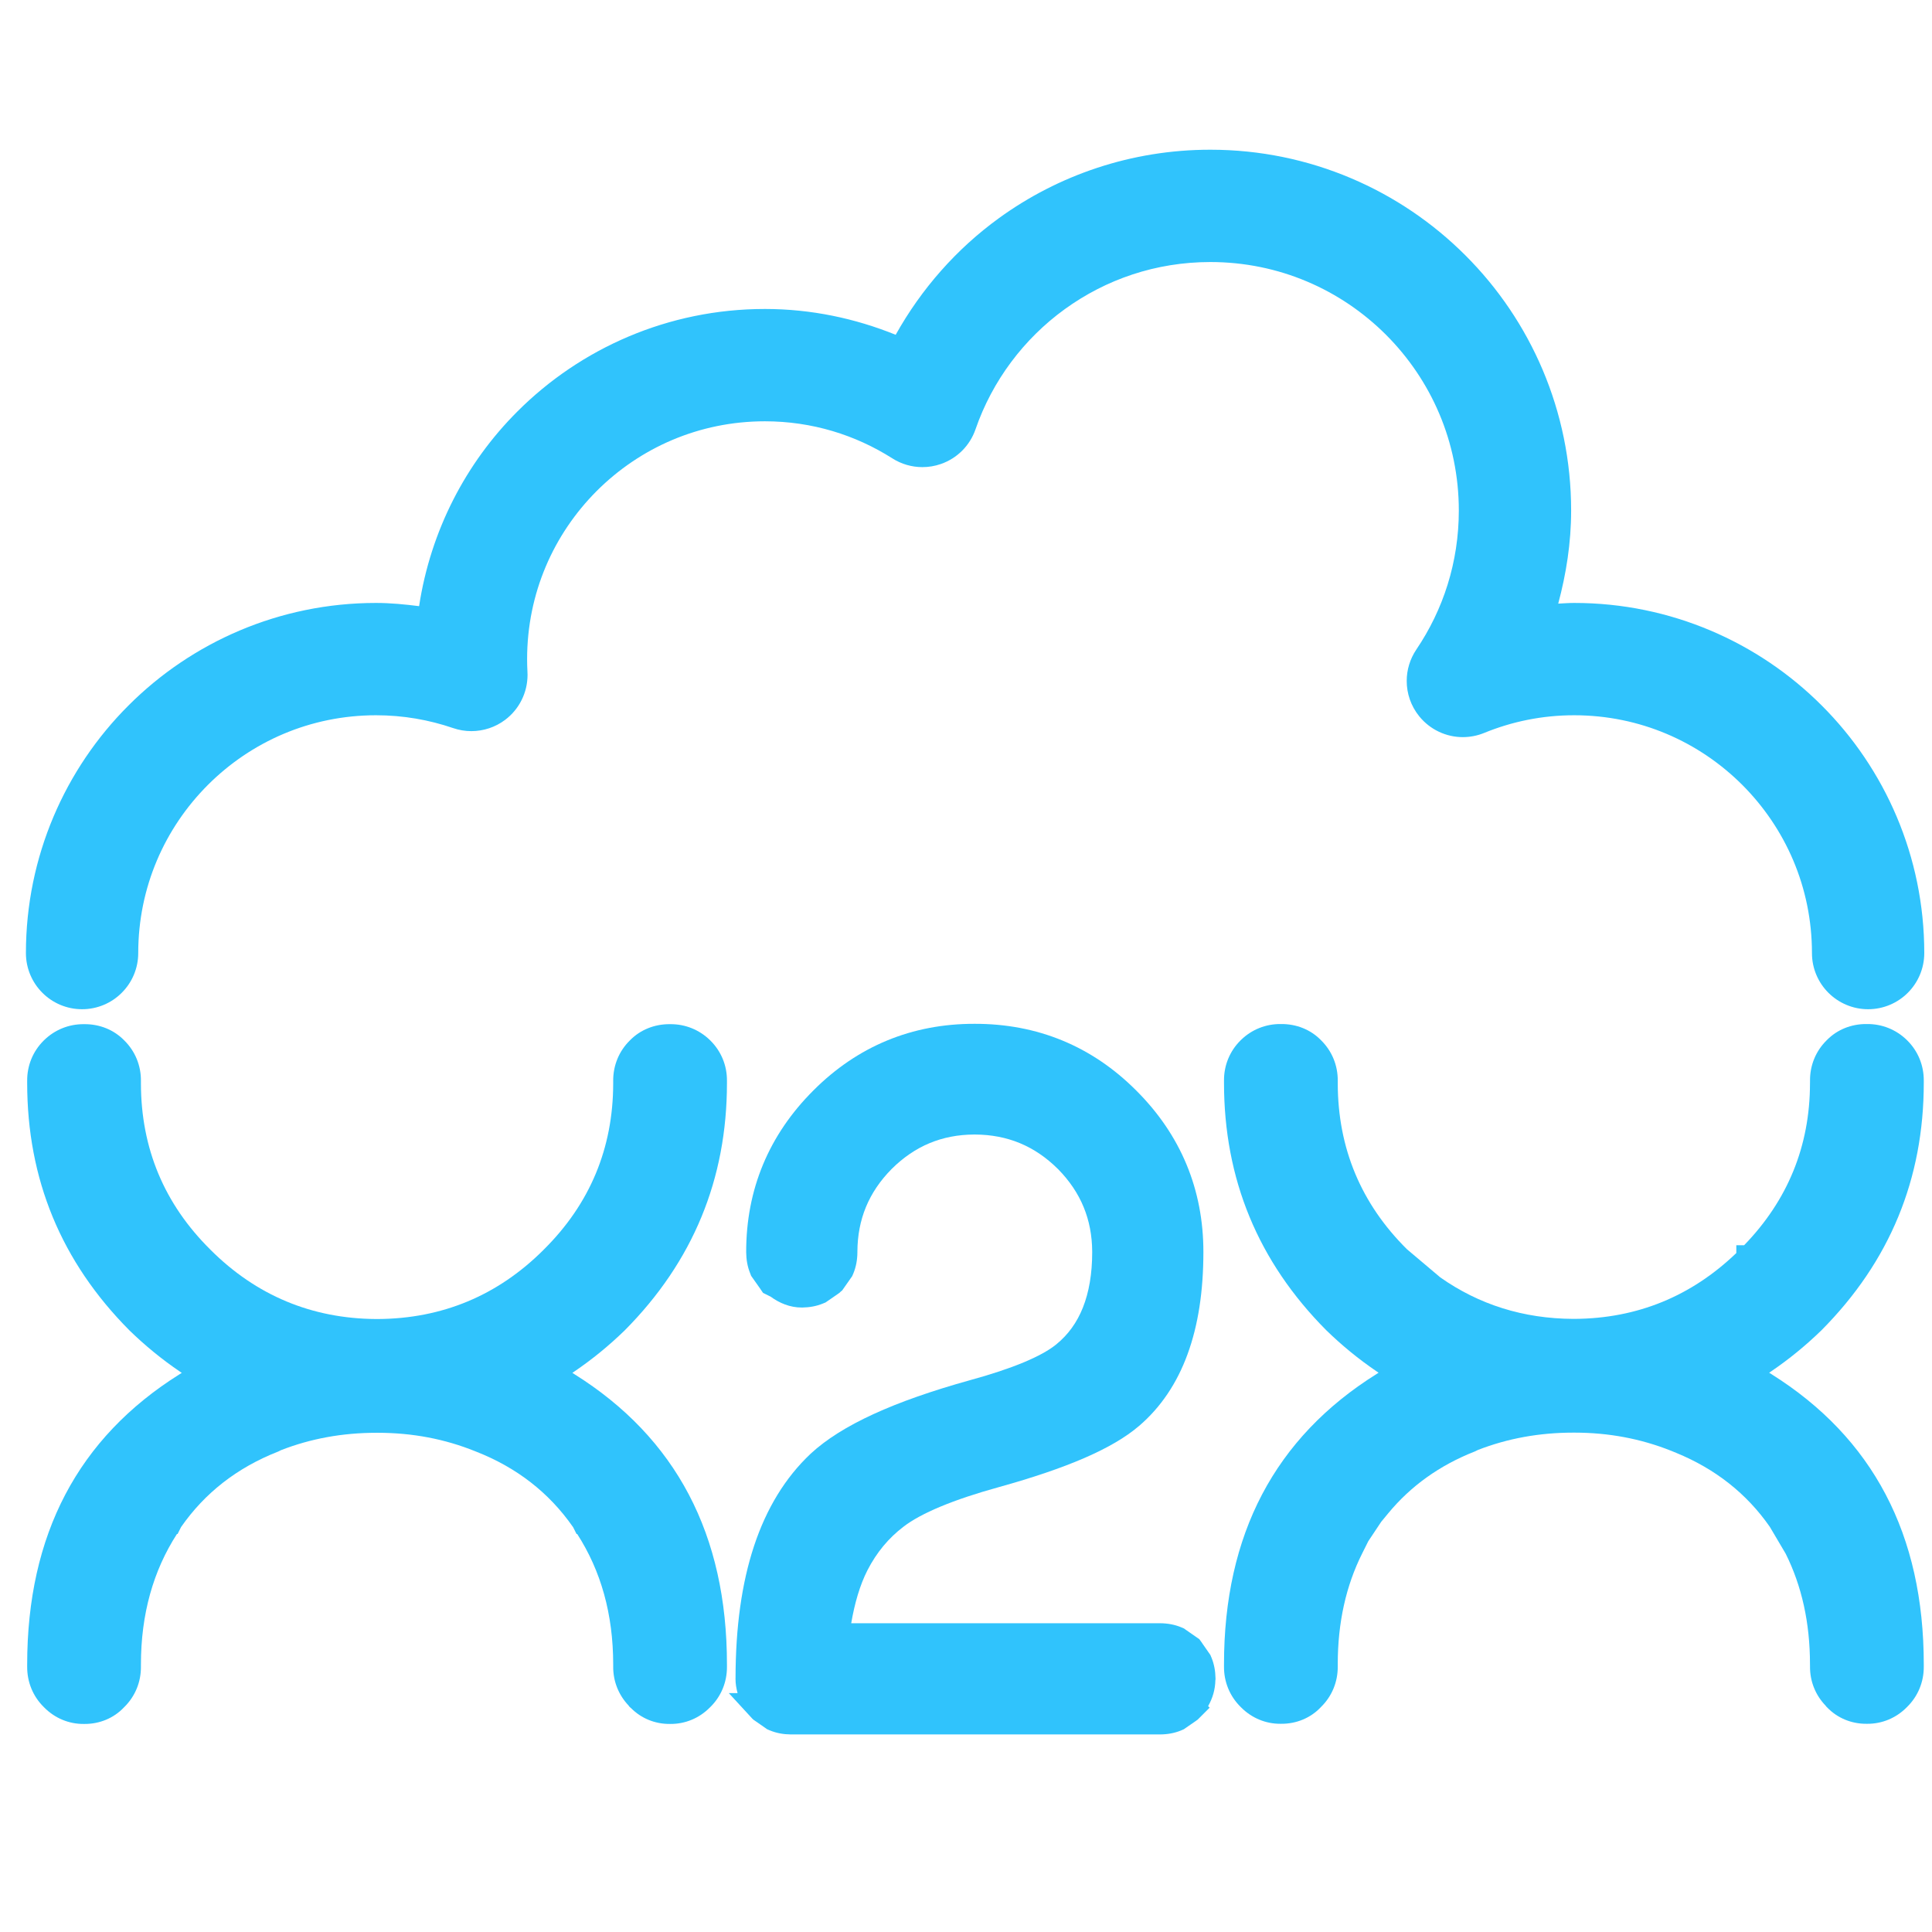 <?xml version="1.0" encoding="UTF-8" standalone="no"?>
<!-- Created with Inkscape (http://www.inkscape.org/) -->

<svg
   xmlns:dc="http://purl.org/dc/elements/1.1/"
   xmlns:cc="http://creativecommons.org/ns#"
   xmlns:rdf="http://www.w3.org/1999/02/22-rdf-syntax-ns#"
   xmlns:svg="http://www.w3.org/2000/svg"
   xmlns="http://www.w3.org/2000/svg"
   xmlns:sodipodi="http://sodipodi.sourceforge.net/DTD/sodipodi-0.dtd"
   xmlns:inkscape="http://www.inkscape.org/namespaces/inkscape"
   width="25mm"
   height="25mm"
   viewBox="0 0 25 25"
   version="1.1"
   id="svg441"
   inkscape:version="0.92.5 (2060ec1f9f, 2020-04-08)"
   sodipodi:docname="favicon.svg">
  <defs
     id="defs435" />
  <sodipodi:namedview
     id="base"
     pagecolor="#ffffff"
     bordercolor="#666666"
     borderopacity="1.0"
     inkscape:pageopacity="0.0"
     inkscape:pageshadow="2"
     inkscape:zoom="2.8"
     inkscape:cx="-29.415038"
     inkscape:cy="100.78314"
     inkscape:document-units="mm"
     inkscape:current-layer="layer1"
     showgrid="false"
     inkscape:window-width="2560"
     inkscape:window-height="1408"
     inkscape:window-x="0"
     inkscape:window-y="8"
     inkscape:window-maximized="1" />
  <g
     inkscape:label="Layer 1"
     inkscape:groupmode="layer"
     id="layer1"
     transform="translate(0,-272)">
    <g
       id="g176"
       transform="matrix(0.353,0,0,-0.353,9.383,285.987)">
      <path
         d="M 0,0 V -0.003 Z"
         style="fill:#30c3fc;fill-opacity:1;fill-rule:nonzero;stroke:none"
         id="path178"
         inkscape:connector-curvature="0" />
    </g>
    <g
       id="g180"
       transform="matrix(0.353,0,0,-0.353,7.959,293.56)">
      <path
         d="M 0,0 V -0.003 Z"
         style="fill:#30c3fc;fill-opacity:1;fill-rule:nonzero;stroke:none"
         id="path182"
         inkscape:connector-curvature="0" />
    </g>
    <g
       id="g184"
       transform="matrix(0.353,0,0,-0.353,1.804,293.535)">
      <path
         d="M 0,0 V 0.001 Z"
         style="fill:#30c3fc;fill-opacity:1;fill-rule:nonzero;stroke:none"
         id="path186"
         inkscape:connector-curvature="0" />
    </g>
    <g
       id="g188"
       transform="matrix(0.353,0,0,-0.353,15.53,293.711)">
      <path
         d="M 0,0 Z"
         style="fill:#30c3fc;fill-opacity:1;fill-rule:nonzero;stroke:none"
         id="path190"
         inkscape:connector-curvature="0" />
    </g>
    <g
       id="g192"
       transform="matrix(0.353,0,0,-0.353,17.29,293.535)">
      <path
         d="M 0,0 V 0.001 Z"
         style="fill:#30c3fc;fill-opacity:1;fill-rule:nonzero;stroke:none"
         id="path194"
         inkscape:connector-curvature="0" />
    </g>
    <g
       id="g196"
       transform="matrix(0.353,0,0,-0.353,24.869,285.987)">
      <path
         d="M 0,0 V -0.003 Z"
         style="fill:#30c3fc;fill-opacity:1;fill-rule:nonzero;stroke:none"
         id="path198"
         inkscape:connector-curvature="0" />
    </g>
    <g
       id="g200"
       transform="matrix(0.353,0,0,-0.353,23.445,293.56)">
      <path
         d="M 0,0 V -0.003 Z"
         style="fill:#30c3fc;fill-opacity:1;fill-rule:nonzero;stroke:none"
         id="path202"
         inkscape:connector-curvature="0" />
    </g>
    <g
       id="g204"
       transform="matrix(0.353,0,0,-0.353,15.866,293.56)">
      <path
         d="M 0,0 V -0.003 Z"
         style="fill:#30c3fc;fill-opacity:1;fill-rule:nonzero;stroke:none"
         id="path206"
         inkscape:connector-curvature="0" />
    </g>
    <g
       id="g208"
       transform="matrix(0.353,0,0,-0.353,9.19,285.462)">
      <path
         d="m 0,0 -0.011,0.01 c -0.39,0.379 -0.905,0.587 -1.453,0.583 H -1.471 -1.479 C -2.042,0.597 -2.561,0.387 -2.935,0.007 L -2.942,0 -2.947,-0.005 C -3.344,-0.396 -3.56,-0.923 -3.556,-1.485 V -1.56 -1.571 -1.583 C -3.56,-3.958 -4.411,-5.995 -6.095,-7.665 l -0.002,-0.002 -0.004,-0.004 -0.009,-0.01 c -1.676,-1.672 -3.711,-2.522 -6.078,-2.535 h -10e-4 -0.048 -10e-4 c -2.367,0.013 -4.403,0.864 -6.079,2.538 l -0.006,0.007 -0.003,0.003 c -1.686,1.669 -2.538,3.707 -2.542,6.083 v 0.025 0.066 0.008 0 c 0.005,0.564 -0.213,1.09 -0.608,1.48 l -0.008,0.008 -0.005,0.005 c -0.374,0.38 -0.894,0.591 -1.456,0.586 h -0.009 -0.007 c -0.547,0.004 -1.063,-0.204 -1.453,-0.583 l -0.009,-0.009 -0.011,-0.011 c -0.393,-0.39 -0.609,-0.915 -0.604,-1.476 V -1.56 c 0,-3.532 1.248,-6.555 3.746,-9.069 l 0.007,-0.007 c 0.569,-0.553 1.181,-1.055 1.84,-1.503 l 0.074,-0.051 -0.076,-0.047 c -1.865,-1.169 -3.262,-2.64 -4.193,-4.412 -0.931,-1.773 -1.398,-3.851 -1.398,-6.235 v -0.066 -0.008 c -0.004,-0.563 0.212,-1.09 0.609,-1.481 l 0.005,-0.005 0.006,-0.006 c 0.39,-0.397 0.91,-0.614 1.456,-0.609 h 0.011 0.007 c 0.559,-0.005 1.082,0.213 1.455,0.608 l 0.002,0.002 0.002,0.002 10e-4,10e-4 0.005,0.005 10e-4,10e-4 c 0.397,0.391 0.615,0.918 0.61,1.482 v 0.072 0.008 c 10e-4,1.846 0.451,3.435 1.32,4.782 h 0.024 l 0.127,0.254 c 0.868,1.249 2.051,2.172 3.537,2.759 l 0.022,0.008 0.105,0.052 0.003,10e-4 c 1.086,0.423 2.249,0.635 3.485,0.636 h 0.01 0.046 10e-4 0.009 c 1.261,-0.001 2.448,-0.226 3.562,-0.676 l 0.01,-0.005 0.018,-0.006 c 1.491,-0.583 2.677,-1.505 3.549,-2.753 l 0.014,-0.019 0.126,-0.251 h 0.024 c 0.869,-1.346 1.319,-2.936 1.32,-4.782 v -0.003 -0.001 -0.002 -0.066 -0.008 -0.001 c -0.004,-0.539 0.2,-1.041 0.565,-1.426 l 0.019,-0.03 0.038,-0.037 c 0.001,-10e-4 0.002,-10e-4 0.002,-0.002 l 0.004,-0.004 0.027,-0.022 v 0 c 0.37,-0.373 0.877,-0.584 1.421,-0.579 h 0.01 0.007 c 0.547,-0.005 1.067,0.212 1.456,0.609 l 0.006,0.005 0.007,0.007 c 0.395,0.389 0.613,0.916 0.608,1.48 v 0.074 c 0.001,2.384 -0.466,4.462 -1.397,6.234 -0.932,1.773 -2.329,3.244 -4.194,4.412 l -0.076,0.048 0.074,0.051 c 0.658,0.448 1.271,0.949 1.84,1.502 l 0.004,0.005 0.003,0.002 c 2.497,2.515 3.747,5.537 3.746,9.069 v 0.067 0.008 0 C 0.619,-0.924 0.402,-0.4 0.01,-0.011 Z"
         style="fill:#30c3fc;fill-opacity:1;fill-rule:nonzero;stroke:none"
         id="path210"
         inkscape:connector-curvature="0" />
    </g>
    <g
       id="g212"
       transform="matrix(0.353,0,0,-0.353,15.676,293.448)">
      <path
         d="m 0,0 -0.003,0.006 -0.009,0.021 -0.004,0.011 -0.02,0.049 -0.039,0.059 -0.005,0.006 -0.02,0.028 -0.244,0.351 0.002,-0.002 -0.024,0.036 -0.006,0.008 -0.019,0.026 -0.054,0.073 -0.489,0.34 -0.014,0.01 -0.007,0.005 -0.05,0.037 -0.095,0.04 -0.004,0.002 c -0.247,0.103 -0.509,0.148 -0.771,0.15 h -11.33 c 0.126,0.733 0.315,1.393 0.597,1.946 0.334,0.649 0.774,1.179 1.324,1.596 0.634,0.488 1.809,0.986 3.509,1.453 2.458,0.685 4.141,1.399 5.117,2.234 h 10e-4 l 0.004,0.003 0.005,0.005 0.001,10e-4 c 0.789,0.677 1.383,1.56 1.771,2.624 0.391,1.066 0.58,2.313 0.581,3.74 0.003,2.294 -0.83,4.3 -2.462,5.926 -1.617,1.622 -3.623,2.45 -5.925,2.445 -2.294,0.005 -4.294,-0.823 -5.91,-2.443 -1.632,-1.628 -2.467,-3.633 -2.463,-5.925 v -0.003 -0.006 c 0.003,-0.265 0.046,-0.528 0.149,-0.775 l 0.006,-0.016 0.003,-0.007 0.024,-0.064 0.307,-0.435 -0.002,0.003 0.031,-0.044 0.021,-0.033 0.079,-0.115 0.213,-0.106 0.063,-0.031 c 0.324,-0.235 0.709,-0.402 1.148,-0.4 h 0.005 0.003 0.007 c 0.256,0.004 0.518,0.046 0.77,0.152 l 0.004,0.002 0.014,0.006 0.005,0.002 0.058,0.023 0.442,0.305 0.004,0.003 0.019,0.013 0.005,0.004 0.014,0.01 0.033,0.024 0.032,0.032 0.014,0.012 0.051,0.043 0.308,0.44 0.015,0.021 0.01,0.014 0.031,0.045 0.039,0.089 c 0.106,0.253 0.15,0.519 0.152,0.785 v 0.019 0.007 0 c 0.006,1.181 0.415,2.172 1.247,3.019 l 0.012,0.012 c 0.847,0.84 1.837,1.253 3.016,1.26 h 10e-4 0.017 0.015 10e-4 0.004 10e-4 c 1.191,-0.007 2.186,-0.42 3.033,-1.26 l 0.002,-0.002 0.006,-0.005 0.007,-0.007 c 0.829,-0.848 1.238,-1.837 1.245,-3.019 v -0.005 -0.012 -0.003 c 0,-0.794 -0.118,-1.47 -0.341,-2.031 -0.22,-0.552 -0.543,-0.996 -0.975,-1.348 l -0.01,-0.008 -0.008,-0.007 h -0.001 c -0.528,-0.424 -1.582,-0.872 -3.157,-1.302 -2.764,-0.77 -4.692,-1.639 -5.828,-2.691 -0.929,-0.874 -1.621,-2.009 -2.076,-3.384 -0.454,-1.373 -0.676,-2.984 -0.678,-4.839 v -0.002 c 0,-0.005 -0.001,-0.01 -0.001,-0.015 v -0.002 -0.003 -0.008 c -10e-4,-0.179 0.03,-0.353 0.075,-0.523 h -0.321 l 0.839,-0.912 0.007,-0.008 0.019,-0.019 0.034,-0.033 0.43,-0.299 0.017,-0.012 0.008,-0.005 0.046,-0.034 0.091,-0.04 0.003,-0.001 0.006,-0.002 c 0.248,-0.104 0.51,-0.148 0.769,-0.15 h 13.54 c 0.269,10e-4 0.532,0.047 0.777,0.149 l 0.009,0.004 0.023,0.01 0.013,0.006 0.049,0.021 0.436,0.302 0.018,0.012 0.021,0.016 0.035,0.025 0.057,0.057 0.002,0.002 0.377,0.377 -0.056,0.056 c 0.165,0.288 0.261,0.612 0.266,0.952 h 0.002 l 0.003,0.026 v 0.035 0.002 0.008 C 0.145,-0.503 0.101,-0.245 0,0"
         style="fill:#30c3fc;fill-opacity:1;fill-rule:nonzero;stroke:none"
         id="path214"
         inkscape:connector-curvature="0" />
    </g>
    <g
       id="g216"
       transform="matrix(0.353,0,0,-0.353,22.92,289.78)">
      <path
         d="m 0,0 -0.077,0.048 0.075,0.051 c 0.658,0.448 1.27,0.949 1.839,1.502 l 0.007,0.007 c 2.498,2.515 3.747,5.538 3.747,9.069 v 0.067 0.008 0 c 0.004,0.561 -0.212,1.086 -0.604,1.475 l -0.011,0.011 -0.01,0.01 C 4.575,12.627 4.06,12.835 3.513,12.83 H 3.505 3.498 C 2.934,12.836 2.415,12.624 2.042,12.245 L 2.037,12.24 2.03,12.233 C 1.633,11.842 1.416,11.315 1.421,10.752 v -0.06 -0.003 L 1.42,10.679 V 10.663 10.652 C 1.416,8.345 0.597,6.365 -0.994,4.722 H -1.281 V 4.435 C -2.929,2.854 -4.91,2.035 -7.212,2.022 H -7.213 -7.259 -7.26 -7.261 c -1.827,0.009 -3.453,0.523 -4.873,1.522 l -1.221,1.031 c -1.682,1.669 -2.532,3.704 -2.536,6.077 v 0.028 0.064 0.008 0 c 0.004,0.563 -0.213,1.09 -0.61,1.481 l -0.006,0.006 -0.006,0.006 c -0.373,0.38 -0.893,0.59 -1.456,0.585 h -0.008 -0.007 c -0.547,0.005 -1.063,-0.203 -1.453,-0.582 l -0.009,-0.009 -0.012,-0.012 c -0.392,-0.389 -0.608,-0.914 -0.603,-1.475 v -0.074 c -0.001,-3.532 1.248,-6.555 3.745,-9.069 l 0.005,-0.005 0.002,-0.002 c 0.569,-0.554 1.182,-1.055 1.84,-1.503 L -14.394,0.048 -14.47,0 c -1.865,-1.168 -3.262,-2.639 -4.194,-4.411 -0.931,-1.773 -1.398,-3.851 -1.397,-6.235 v -0.067 -0.007 -10e-4 c -0.005,-0.562 0.212,-1.09 0.608,-1.48 l 0.007,-0.007 0.005,-0.005 c 0.389,-0.395 0.909,-0.613 1.456,-0.608 h 0.011 0.007 c 0.558,-0.005 1.082,0.213 1.455,0.608 l 0.001,0.002 0.002,0.002 0.001,10e-4 0.006,0.005 v 10e-4 c 0.397,0.39 0.615,0.917 0.611,1.481 v 0.072 0.009 0.009 c 0,1.518 0.302,2.87 0.895,4.054 l 0.225,0.45 0.475,0.713 0.257,0.311 c 0.824,0.997 1.877,1.753 3.156,2.258 l 0.021,0.008 0.103,0.051 0.005,0.002 c 1.087,0.423 2.25,0.635 3.488,0.636 h 0.053 0.008 c 1.247,-10e-4 2.422,-0.223 3.526,-0.662 l 0.198,-0.081 c 1.434,-0.589 2.582,-1.493 3.429,-2.711 l 0.581,-0.984 c 0.589,-1.181 0.89,-2.531 0.891,-4.046 v -0.045 l 0.001,-0.004 v -0.032 -0.007 c -0.005,-0.547 0.203,-1.057 0.577,-1.442 L 1.997,-12.163 2,-12.167 2.018,-12.19 2.042,-12.214 c 0.372,-0.393 0.895,-0.612 1.454,-0.607 h 0.007 0.011 c 0.546,-0.005 1.066,0.212 1.456,0.608 l 0.005,0.005 0.007,0.007 c 0.396,0.39 0.614,0.917 0.609,1.48 v 0 0.075 c 0,2.384 -0.466,4.462 -1.398,6.234 C 3.262,-2.639 1.864,-1.168 0,0"
         style="fill:#30c3fc;fill-opacity:1;fill-rule:nonzero;stroke:none"
         id="path218"
         inkscape:connector-curvature="0" />
    </g>
    <g
       id="g220"
       transform="matrix(0.353,0,0,-0.353,23.573,281.129)">
      <path
         d="m 0,0 c -2.315,2.318 -5.535,3.759 -9.07,3.759 h -0.005 c -0.198,0 -0.39,-0.015 -0.584,-0.025 0.292,1.091 0.473,2.227 0.473,3.406 v 0.005 0.006 c 0,3.645 -1.484,6.962 -3.874,9.348 -2.386,2.389 -5.702,3.873 -9.345,3.874 h -0.002 -0.009 c -2.887,0 -5.574,-0.933 -7.747,-2.51 -1.554,-1.127 -2.841,-2.589 -3.783,-4.274 -1.482,0.599 -3.096,0.946 -4.787,0.946 h -0.002 -0.009 c -3.536,0 -6.756,-1.441 -9.071,-3.76 -1.887,-1.884 -3.18,-4.369 -3.601,-7.134 -0.518,0.065 -1.042,0.118 -1.579,0.118 h -0.002 -10e-4 c -3.537,0 -6.756,-1.44 -9.072,-3.76 -2.319,-2.314 -3.758,-5.534 -3.759,-9.069 v -0.006 c 0,-0.566 0.231,-1.084 0.603,-1.455 0.371,-0.373 0.889,-0.603 1.455,-0.603 0.567,0 1.085,0.23 1.456,0.604 0.372,0.37 0.603,0.888 0.603,1.454 0.001,2.415 0.972,4.58 2.554,6.165 1.583,1.581 3.749,2.552 6.163,2.553 0.992,0 1.939,-0.167 2.828,-0.471 0.216,-0.074 0.441,-0.111 0.665,-0.111 0.443,0 0.88,0.141 1.242,0.415 0.517,0.39 0.818,1 0.819,1.644 v 0.008 l -0.003,0.085 v 0.009 0.005 c -0.009,0.163 -0.013,0.321 -0.013,0.475 10e-4,2.414 0.972,4.58 2.553,6.164 1.584,1.581 3.75,2.552 6.164,2.553 1.725,-10e-4 3.315,-0.498 4.67,-1.358 0.333,-0.213 0.717,-0.322 1.101,-0.322 0.23,-10e-4 0.46,0.038 0.681,0.115 0.596,0.207 1.063,0.675 1.268,1.271 0.615,1.781 1.772,3.318 3.273,4.405 1.503,1.088 3.334,1.726 5.335,1.727 2.522,-0.001 4.786,-1.016 6.441,-2.668 1.652,-1.655 2.667,-3.919 2.668,-6.441 -10e-4,-1.896 -0.572,-3.638 -1.557,-5.095 -0.235,-0.349 -0.354,-0.752 -0.353,-1.153 -0.001,-0.461 0.155,-0.922 0.461,-1.298 0.4,-0.492 0.991,-0.761 1.596,-0.761 0.263,10e-4 0.529,0.05 0.782,0.154 1.019,0.417 2.127,0.648 3.299,0.648 2.414,-0.001 4.579,-0.972 6.164,-2.554 1.58,-1.584 2.552,-3.749 2.553,-6.164 -0.001,-0.567 0.232,-1.085 0.603,-1.455 0.371,-0.371 0.888,-0.603 1.455,-0.603 0.568,0 1.085,0.231 1.456,0.603 0.371,0.37 0.601,0.886 0.603,1.45 v 0.004 0.005 C 3.759,-5.535 2.319,-2.315 0,0"
         style="fill:#30c3fc;fill-opacity:1;fill-rule:nonzero;stroke:none"
         id="path222"
         inkscape:connector-curvature="0" />
    </g>
  </g>
</svg>
